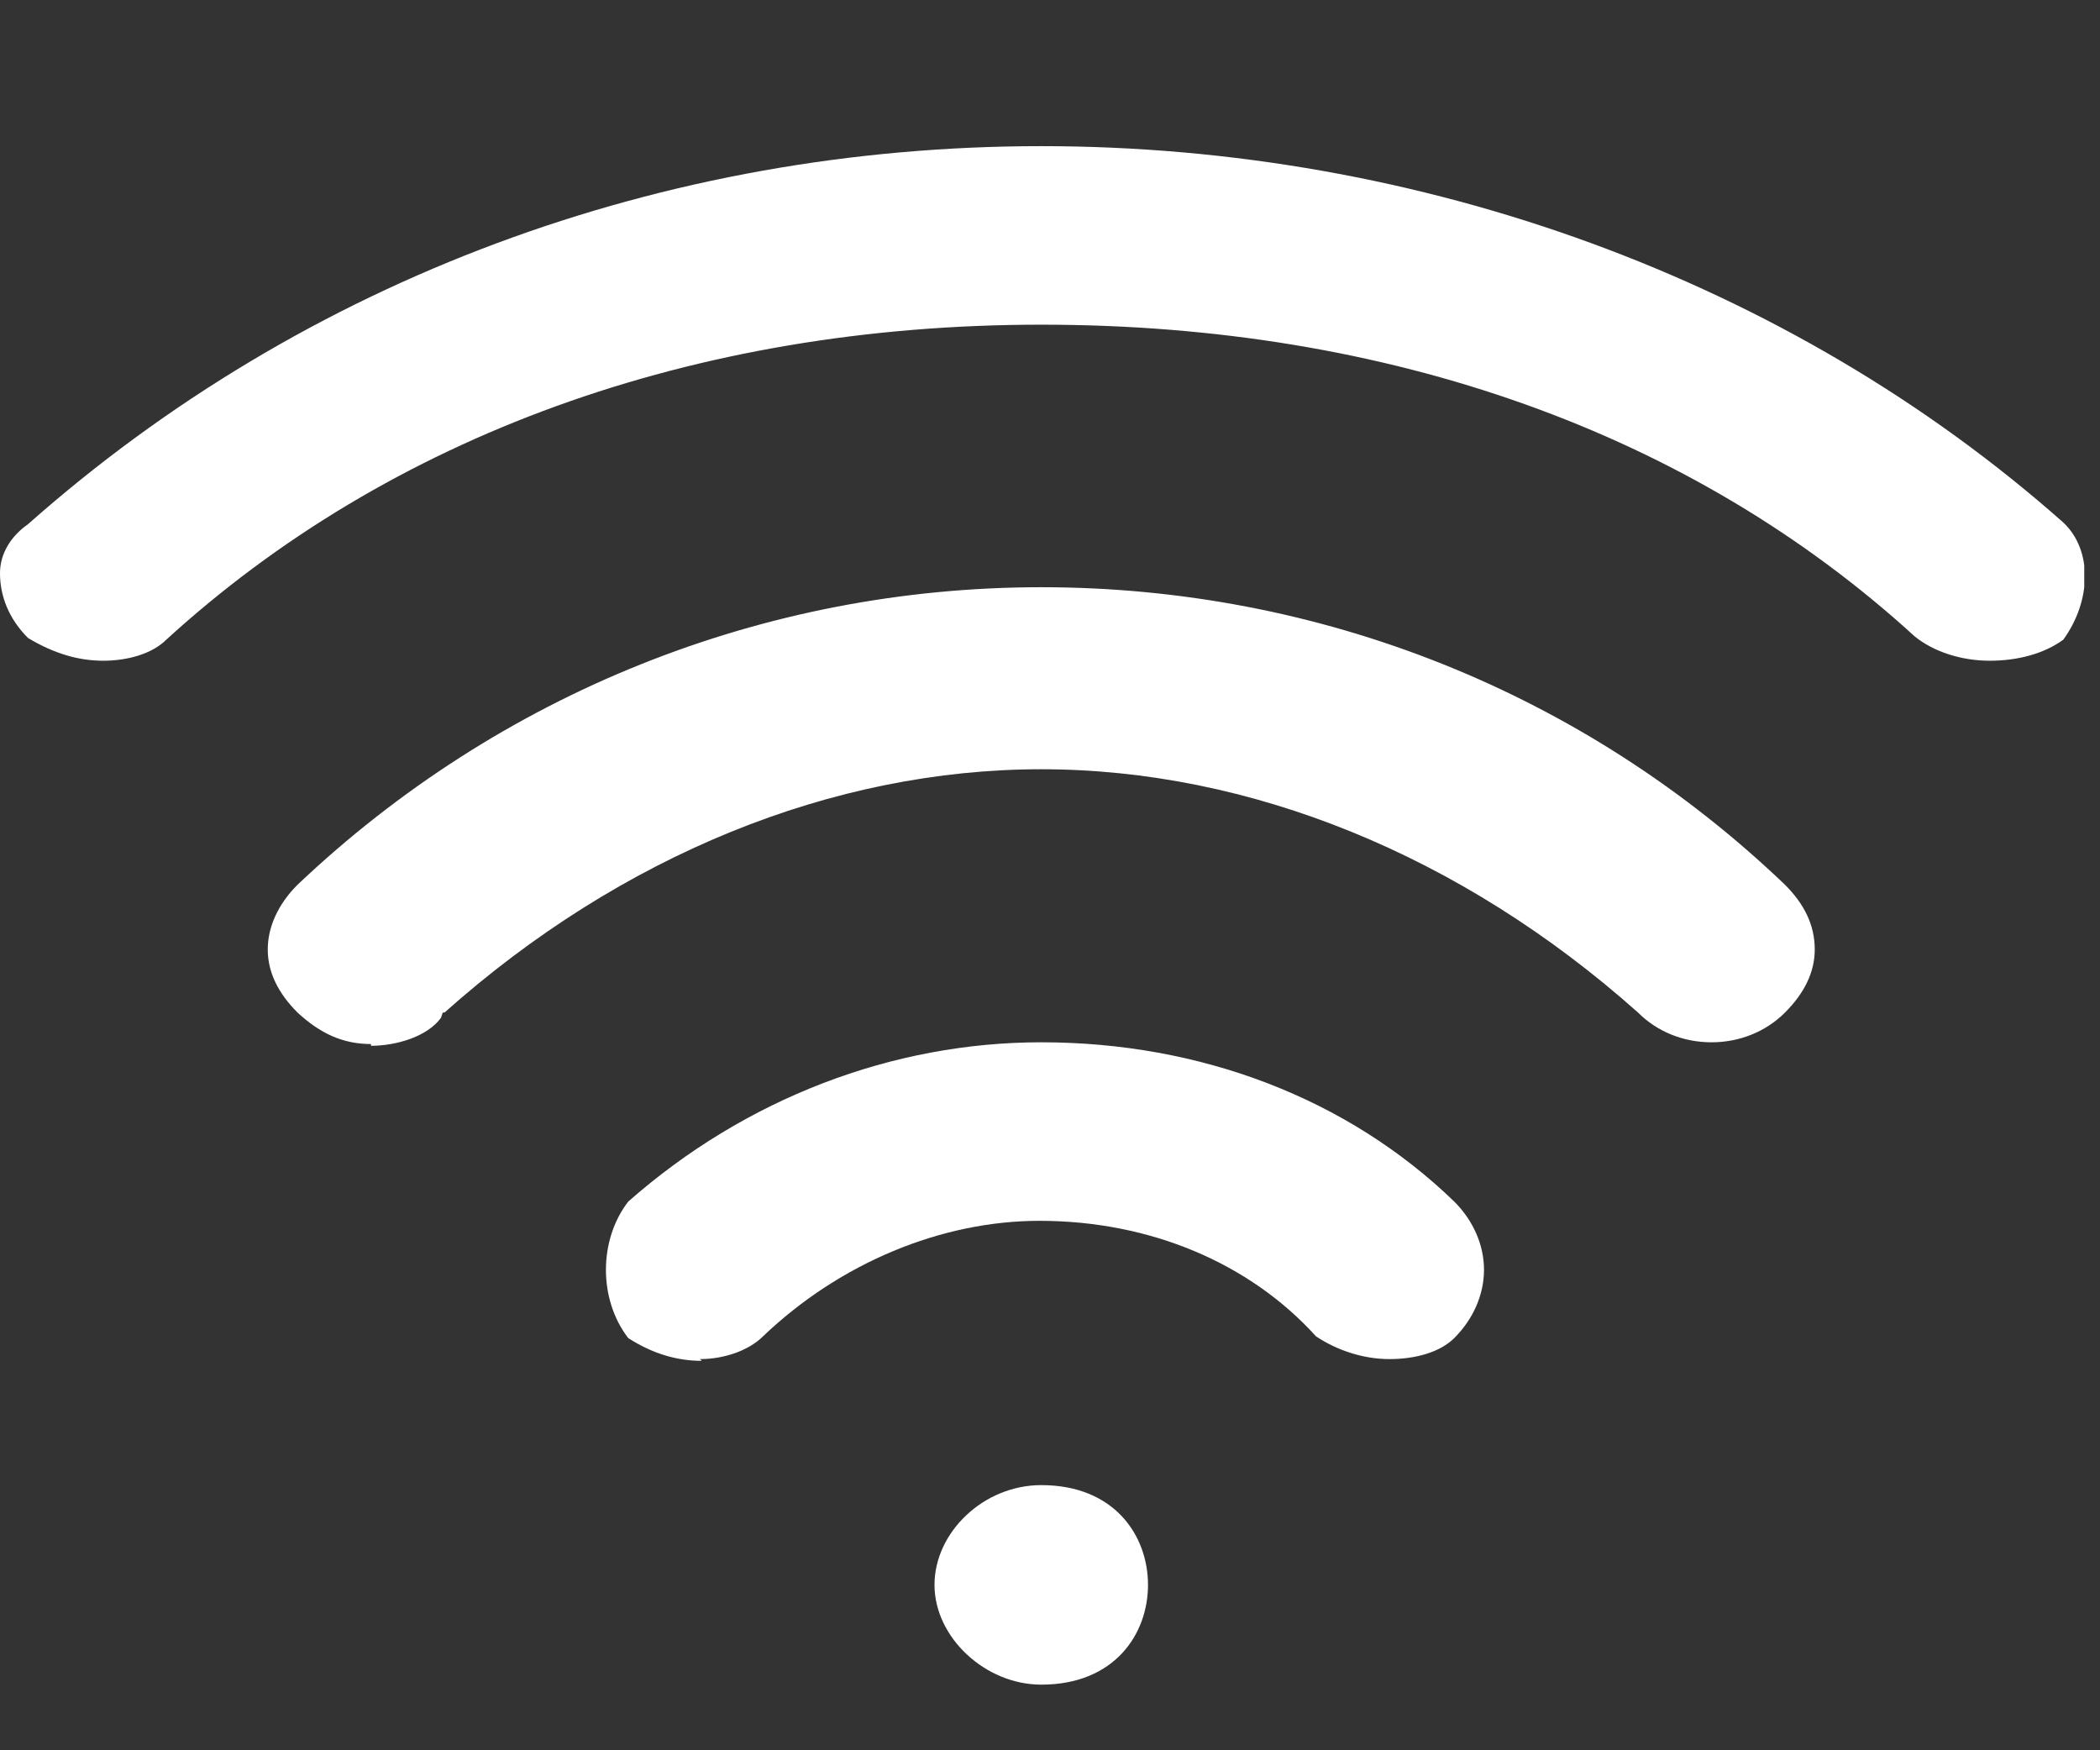 <svg width="12" height="10" viewBox="0 0 12 10" fill="none" xmlns="http://www.w3.org/2000/svg">
<rect x="0" y="0" width="12" height="10" fill="#333333" stroke="none"/>
<g clip-path="url(#clip0_10_18)">
<path fill-rule="evenodd" clip-rule="evenodd" d="M5.95 9.625C5.63 9.625 5.34 9.355 5.34 9.055C5.34 8.755 5.62 8.485 5.95 8.485C6.37 8.485 6.56 8.775 6.56 9.055C6.56 9.335 6.37 9.625 5.95 9.625ZM4.01 7.775C3.87 7.775 3.73 7.735 3.59 7.645C3.42 7.425 3.42 7.085 3.59 6.865C4.26 6.275 5.1 5.955 5.95 5.955C6.86 5.955 7.7 6.275 8.31 6.865C8.42 6.975 8.48 7.115 8.48 7.255C8.48 7.395 8.42 7.535 8.31 7.645C8.23 7.725 8.09 7.765 7.94 7.765C7.79 7.765 7.64 7.715 7.52 7.635C7.14 7.215 6.57 6.975 5.94 6.975C5.38 6.975 4.8 7.215 4.36 7.635C4.28 7.715 4.14 7.765 4 7.765L4.01 7.775ZM2.12 5.965C1.96 5.965 1.83 5.905 1.7 5.785C1.59 5.675 1.53 5.555 1.53 5.425C1.53 5.295 1.59 5.165 1.7 5.055C2.85 3.965 4.36 3.355 5.95 3.355C7.54 3.355 9.05 3.955 10.2 5.055C10.31 5.165 10.37 5.285 10.37 5.425C10.37 5.555 10.31 5.675 10.2 5.785C10.09 5.895 9.94 5.955 9.78 5.955C9.62 5.955 9.47 5.895 9.36 5.785C8.35 4.885 7.14 4.395 5.95 4.395C4.76 4.395 3.55 4.885 2.54 5.785H2.53L2.52 5.815C2.44 5.925 2.26 5.975 2.12 5.975V5.965ZM11.37 3.775C11.21 3.775 11.05 3.725 10.94 3.635C9.67 2.475 7.94 1.855 5.95 1.855C3.96 1.855 2.22 2.495 0.95 3.655C0.87 3.735 0.73 3.775 0.59 3.775C0.45 3.775 0.31 3.735 0.16 3.645C0.05 3.535 0 3.405 0 3.275C0 3.165 0.06 3.065 0.16 2.995C1.74 1.595 3.79 0.835 5.95 0.835C8.11 0.835 10.22 1.595 11.79 2.985C11.96 3.145 11.95 3.435 11.79 3.655C11.68 3.735 11.53 3.775 11.37 3.775Z" fill="white"/>
</g>
<defs>
<clipPath id="clip0_10_18">
<rect width="11.91" height="8.79" fill="white" transform="translate(0 0.835)"/>
</clipPath>
</defs>
</svg>
